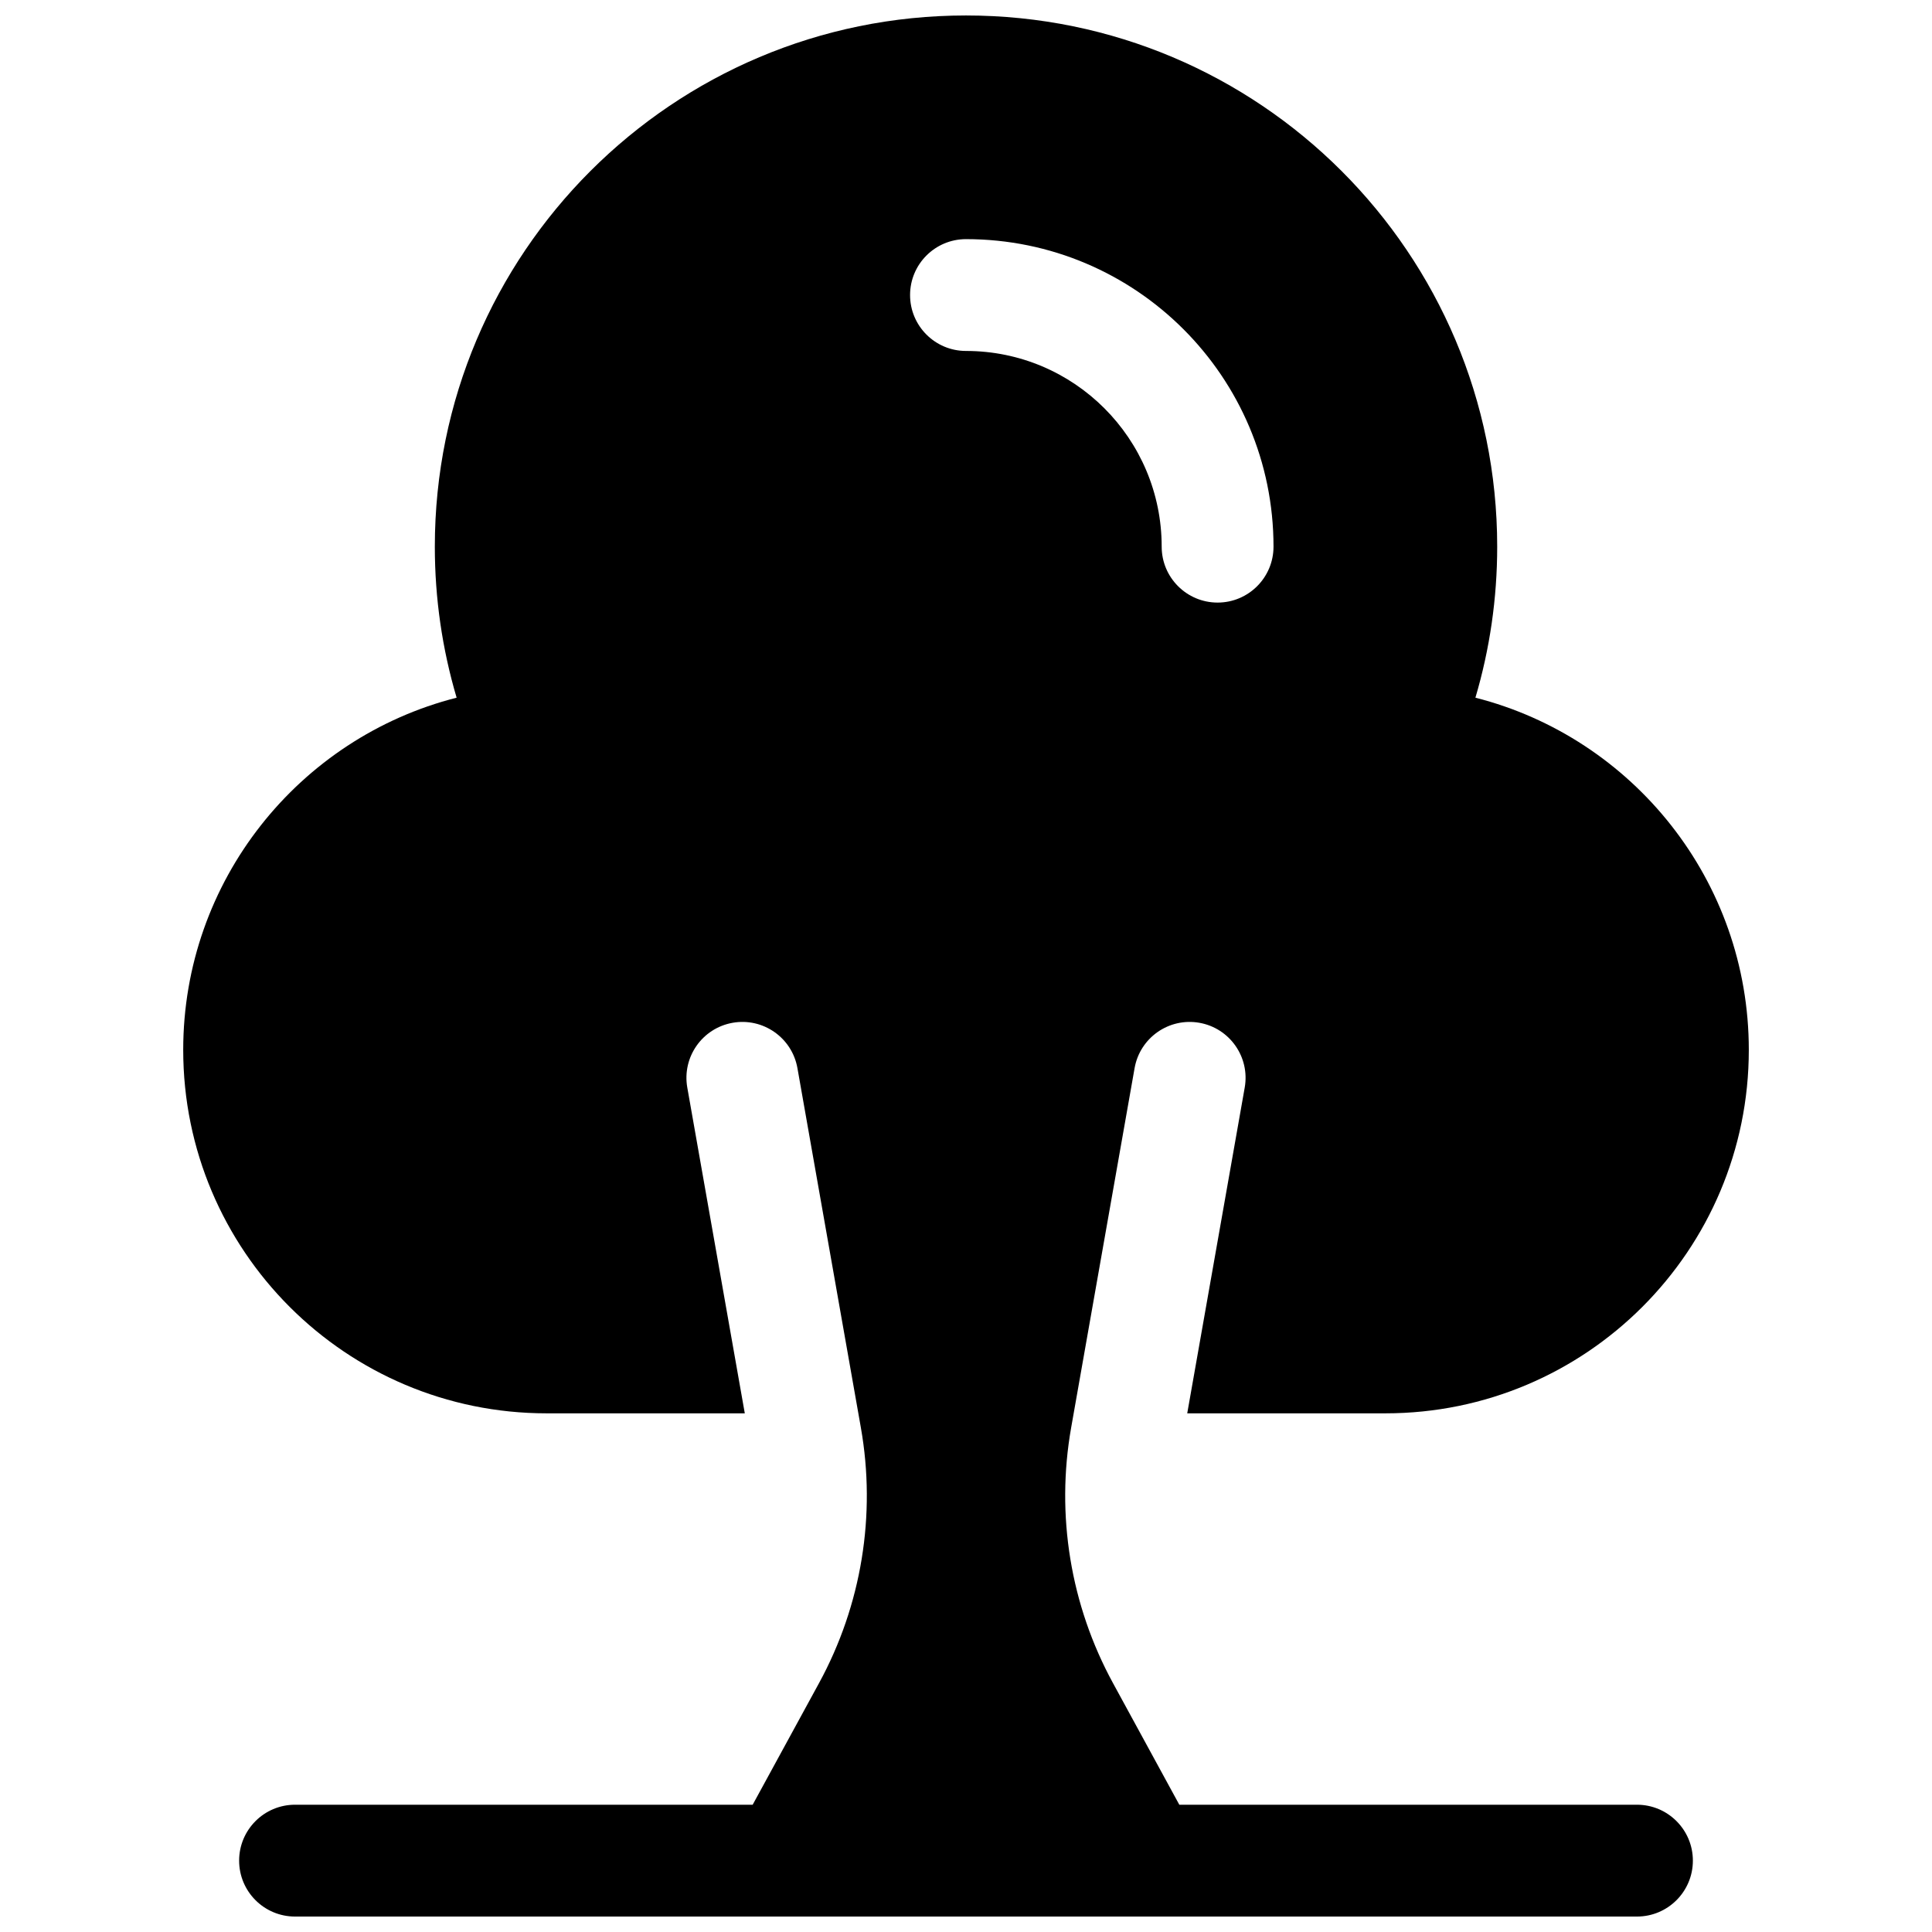 <?xml version="1.0" encoding="UTF-8"?>
<!-- Uploaded to: ICON Repo, www.svgrepo.com, Generator: ICON Repo Mixer Tools -->
<svg width="800px" height="800px" version="1.1" viewBox="144 144 512 512" xmlns="http://www.w3.org/2000/svg">
 <defs>
  <clipPath id="a">
   <path d="m192 148.09h416v503.81h-416z"/>
  </clipPath>
 </defs>
 <g clip-path="url(#a)">
  <path d="m456.53 622.27h121.28c8.184 0 14.82 6.637 14.82 14.82 0 8.184-6.637 14.816-14.82 14.816h-110.83c-0.191 0.004-0.383 0.004-0.574 0h-132.81c-0.191 0.004-0.387 0.004-0.578 0h-110.83c-8.184 0-14.816-6.633-14.816-14.816 0-8.184 6.633-14.82 14.816-14.82h121.28l17.586-32.234c11.266-20.656 15.176-44.527 11.086-67.695l-16.812-95.277c-1.422-8.059-9.109-13.438-17.168-12.016s-13.441 9.105-12.02 17.168l15.238 86.332h-52.508c-53.195 0-96.316-43.125-96.316-96.316 0-44.836 30.699-82.707 72.457-93.34-3.809-12.863-5.777-26.312-5.777-40.023 0-77.746 63.027-140.77 140.77-140.77 77.742 0 140.77 63.023 140.77 140.77 0 13.711-1.965 27.16-5.773 40.023 41.754 10.633 72.453 48.504 72.453 93.34 0 53.191-43.121 96.316-96.316 96.316h-52.508l15.234-86.332c1.422-8.062-3.957-15.746-12.016-17.168s-15.746 3.957-17.168 12.016l-16.812 95.277c-4.09 23.168-0.18 47.039 11.086 67.695zm24.965-333.4c0-45.008-36.488-81.496-81.496-81.496-8.184 0-14.82 6.633-14.82 14.816s6.637 14.816 14.82 14.816c28.641 0 51.859 23.223 51.859 51.863 0 8.184 6.637 14.82 14.82 14.82 8.184 0 14.816-6.637 14.816-14.82z"/>
 </g>
</svg>
